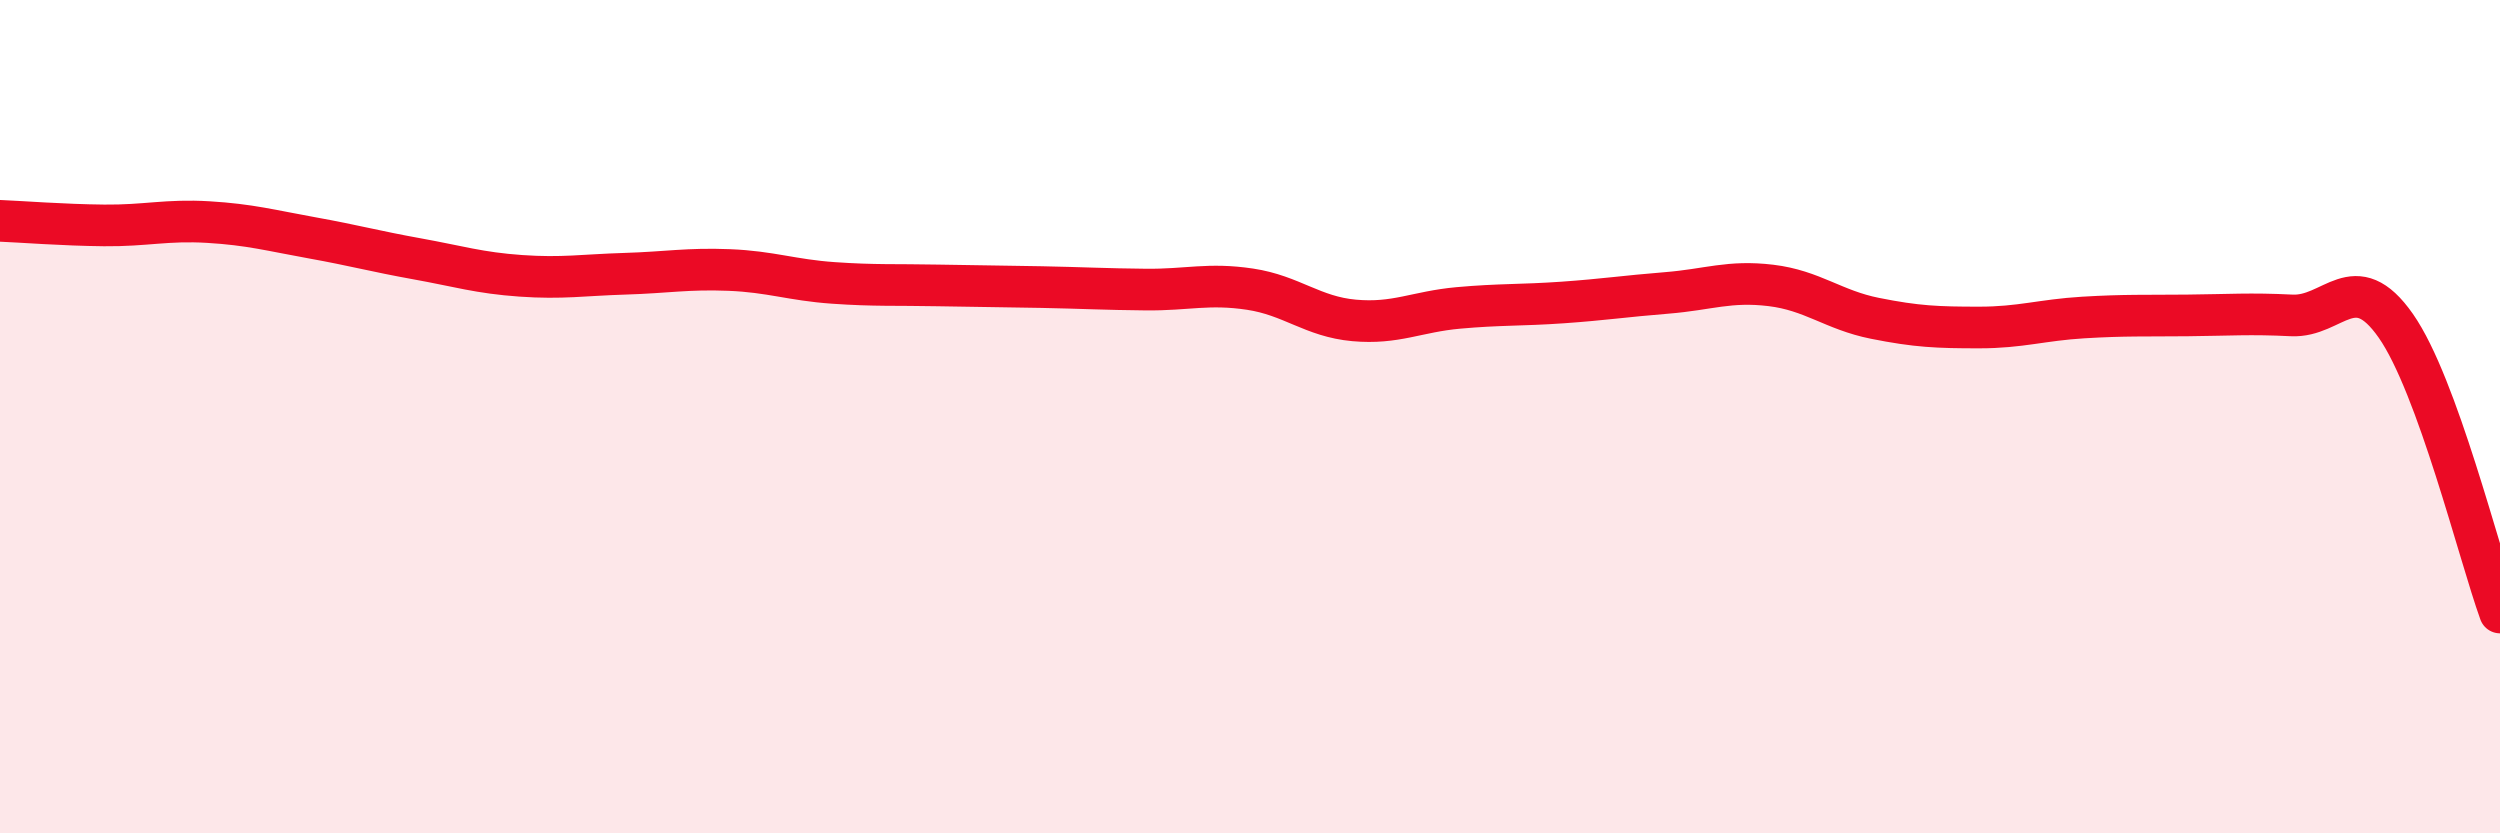 
    <svg width="60" height="20" viewBox="0 0 60 20" xmlns="http://www.w3.org/2000/svg">
      <path
        d="M 0,5.3 C 0.5,5.32 1.5,5.4 2.5,5.41 C 3.5,5.42 4,5.27 5,5.33 C 6,5.39 6.5,5.53 7.5,5.71 C 8.5,5.89 9,6.03 10,6.21 C 11,6.39 11.5,6.55 12.5,6.62 C 13.5,6.69 14,6.6 15,6.57 C 16,6.54 16.5,6.44 17.5,6.48 C 18.5,6.52 19,6.72 20,6.79 C 21,6.86 21.5,6.83 22.5,6.85 C 23.5,6.87 24,6.87 25,6.89 C 26,6.91 26.5,6.94 27.5,6.95 C 28.5,6.96 29,6.79 30,6.94 C 31,7.09 31.5,7.6 32.5,7.69 C 33.5,7.78 34,7.48 35,7.39 C 36,7.3 36.5,7.33 37.5,7.26 C 38.5,7.19 39,7.11 40,7.03 C 41,6.95 41.5,6.73 42.5,6.85 C 43.5,6.97 44,7.44 45,7.64 C 46,7.84 46.5,7.86 47.5,7.86 C 48.5,7.86 49,7.68 50,7.62 C 51,7.56 51.5,7.58 52.5,7.57 C 53.5,7.56 54,7.52 55,7.57 C 56,7.62 56.5,6.39 57.5,7.82 C 58.5,9.25 59.5,13.32 60,14.7L60 20L0 20Z"
        fill="#EB0A25"
        opacity="0.1"
        stroke-linecap="round"
        stroke-linejoin="round"
      />
      <path
        d="M 0,5.3 C 0.5,5.32 1.5,5.4 2.5,5.41 C 3.5,5.42 4,5.27 5,5.33 C 6,5.39 6.5,5.53 7.5,5.71 C 8.5,5.89 9,6.03 10,6.21 C 11,6.39 11.5,6.55 12.5,6.62 C 13.5,6.69 14,6.6 15,6.57 C 16,6.54 16.5,6.44 17.5,6.48 C 18.5,6.52 19,6.72 20,6.79 C 21,6.86 21.5,6.83 22.5,6.85 C 23.5,6.87 24,6.87 25,6.89 C 26,6.91 26.5,6.94 27.5,6.95 C 28.5,6.96 29,6.79 30,6.94 C 31,7.09 31.5,7.6 32.5,7.69 C 33.5,7.78 34,7.48 35,7.39 C 36,7.3 36.5,7.33 37.5,7.26 C 38.5,7.19 39,7.11 40,7.03 C 41,6.95 41.5,6.73 42.5,6.85 C 43.5,6.97 44,7.44 45,7.64 C 46,7.84 46.5,7.86 47.5,7.86 C 48.5,7.86 49,7.68 50,7.62 C 51,7.56 51.5,7.58 52.5,7.57 C 53.5,7.56 54,7.52 55,7.57 C 56,7.62 56.5,6.39 57.5,7.82 C 58.5,9.25 59.5,13.32 60,14.7"
        stroke="#EB0A25"
        stroke-width="1"
        fill="none"
        stroke-linecap="round"
        stroke-linejoin="round"
      />
    </svg>
  